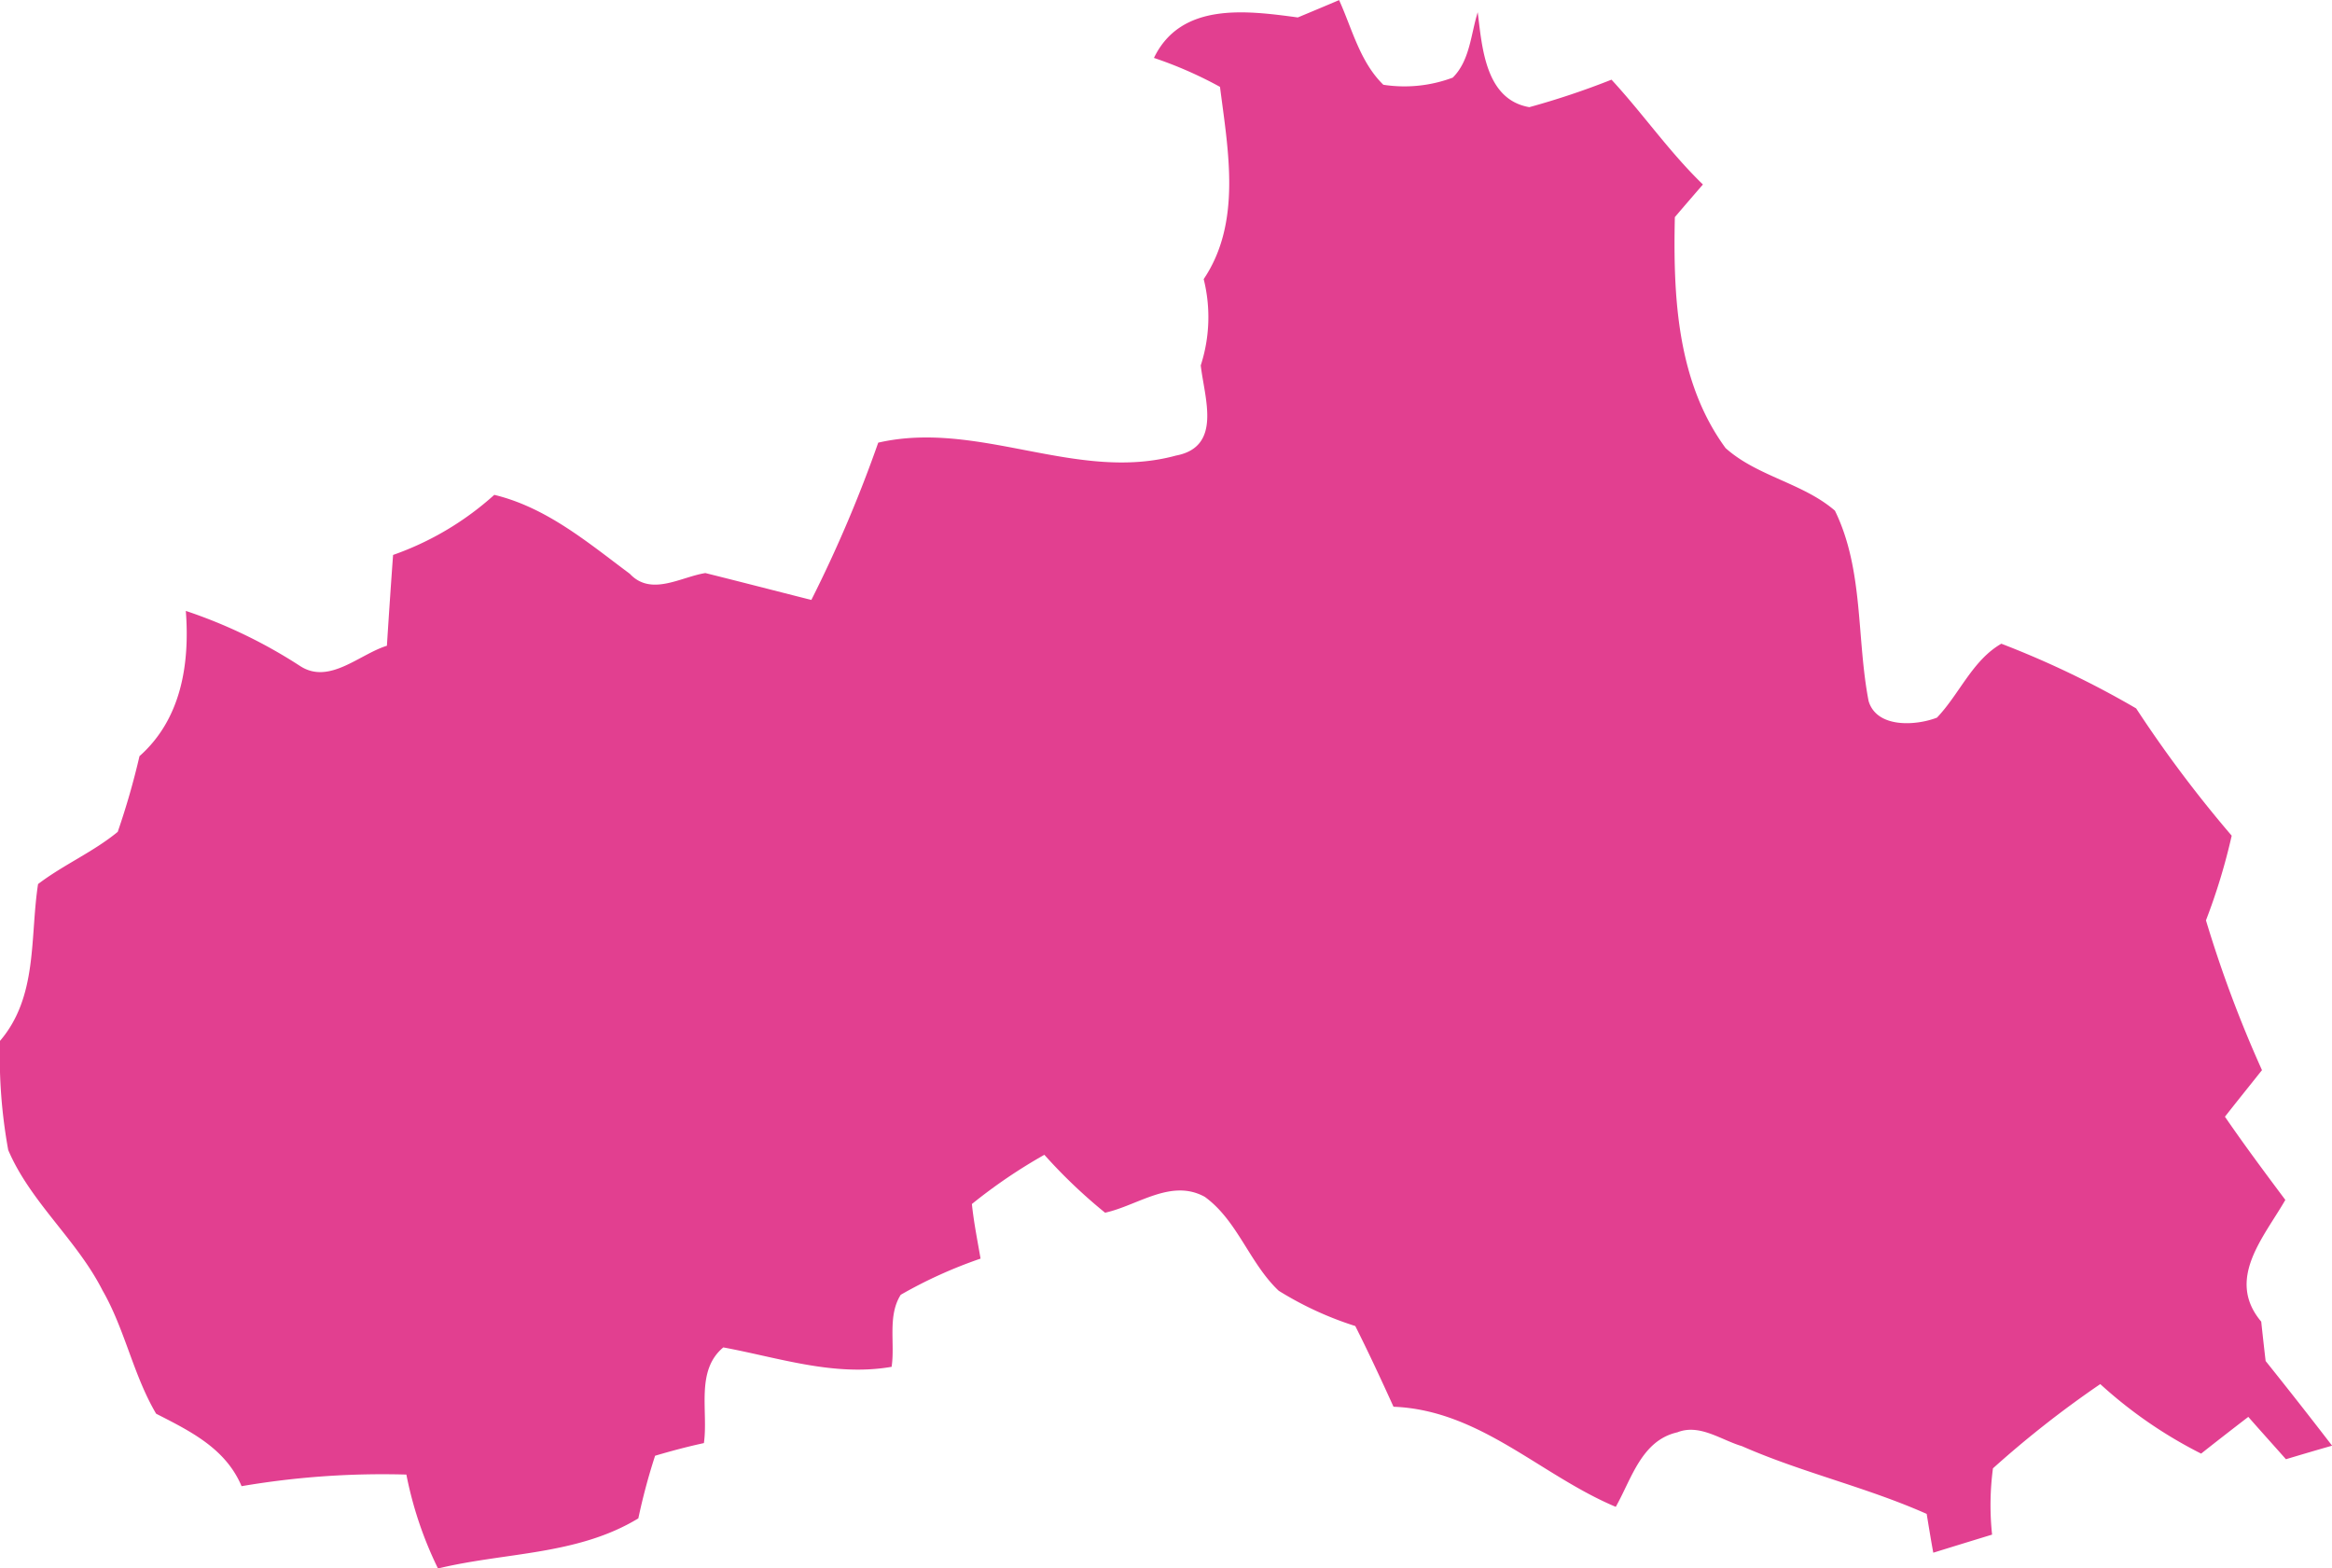 <svg id="Group_3029" data-name="Group 3029" xmlns="http://www.w3.org/2000/svg" xmlns:xlink="http://www.w3.org/1999/xlink" width="98.25" height="66.082" viewBox="0 0 98.25 66.082">
  <defs>
    <clipPath id="clip-path">
      <rect id="Rectangle_307" data-name="Rectangle 307" width="98.25" height="66.082" fill="#e23f90"/>
    </clipPath>
  </defs>
  <g id="Group_3028" data-name="Group 3028" clip-path="url(#clip-path)">
    <path id="Path_18221" data-name="Path 18221" d="M16.561,23.38q-.139,1.914-.26,3.827c-1.164.359-2.434,1.66-3.666.848a21.094,21.094,0,0,0-4.806-2.316C8,27.981,7.636,30.3,5.877,31.858a31.752,31.752,0,0,1-.917,3.19c-1.04.855-2.292,1.387-3.357,2.2C1.257,39.507,1.6,41.984,0,43.855a21.974,21.974,0,0,0,.347,4.6c.941,2.2,2.886,3.772,3.97,5.908.948,1.647,1.294,3.561,2.261,5.2,1.443.737,2.929,1.462,3.6,3.053a35.271,35.271,0,0,1,6.943-.489,15.937,15.937,0,0,0,1.332,3.957c2.83-.687,5.871-.551,8.441-2.112a25.879,25.879,0,0,1,.706-2.638c.675-.2,1.363-.384,2.056-.533.192-1.344-.365-3.047.818-4.032,2.341.434,4.67,1.239,7.091.818.149-.991-.18-2.143.384-3.035a19.358,19.358,0,0,1,3.363-1.524c-.13-.762-.285-1.524-.365-2.3A22.256,22.256,0,0,1,44,48.654a22.15,22.15,0,0,0,2.558,2.44c1.375-.3,2.781-1.449,4.2-.669,1.381,1,1.883,2.793,3.115,3.957A14.275,14.275,0,0,0,57.1,55.869c.564,1.121,1.09,2.254,1.61,3.4,3.642.142,6.181,2.88,9.364,4.218.663-1.171,1.084-2.8,2.595-3.14.935-.372,1.839.322,2.719.582,2.533,1.115,5.252,1.728,7.785,2.855.068.409.2,1.226.279,1.635.818-.254,1.647-.508,2.477-.762a11.7,11.7,0,0,1,.037-2.793,43.174,43.174,0,0,1,4.521-3.549,18.944,18.944,0,0,0,4.249,2.929c.656-.52,1.319-1.034,1.988-1.548.52.595,1.053,1.183,1.585,1.784.644-.192,1.288-.384,1.945-.57q-1.384-1.8-2.8-3.567c-.05-.415-.142-1.245-.186-1.66-1.5-1.784.1-3.536,1.016-5.128-.867-1.158-1.728-2.316-2.545-3.505.514-.656,1.04-1.307,1.561-1.963a51.219,51.219,0,0,1-2.36-6.311,25.728,25.728,0,0,0,1.084-3.567,52.219,52.219,0,0,1-4.026-5.363,39.206,39.206,0,0,0-5.679-2.725c-1.22.7-1.765,2.124-2.713,3.115-.9.347-2.539.446-2.88-.7-.514-2.657-.2-5.524-1.418-8.02-1.344-1.164-3.276-1.443-4.608-2.638-2.05-2.8-2.211-6.391-2.137-9.73.39-.458.787-.917,1.183-1.375-1.412-1.363-2.527-2.985-3.852-4.416a33.385,33.385,0,0,1-3.462,1.158c-1.852-.322-1.988-2.514-2.174-4-.291.929-.328,2.038-1.053,2.756a5.8,5.8,0,0,1-2.923.3c-.985-.96-1.313-2.353-1.864-3.567-.434.186-1.307.551-1.74.731C52.5.44,49.757.081,48.617,2.44A17.126,17.126,0,0,1,51.4,3.66c.341,2.675.923,5.71-.687,8.1a6.6,6.6,0,0,1-.124,3.635c.155,1.375.917,3.431-1.047,3.8-4.174,1.14-8.311-1.517-12.541-.545a55.7,55.7,0,0,1-2.818,6.627c-1.493-.378-2.979-.762-4.465-1.133-1.047.167-2.285.991-3.183.031-1.771-1.319-3.505-2.793-5.71-3.326a12.588,12.588,0,0,1-4.267,2.533" fill="#e23f90"/>
  </g>
</svg>
